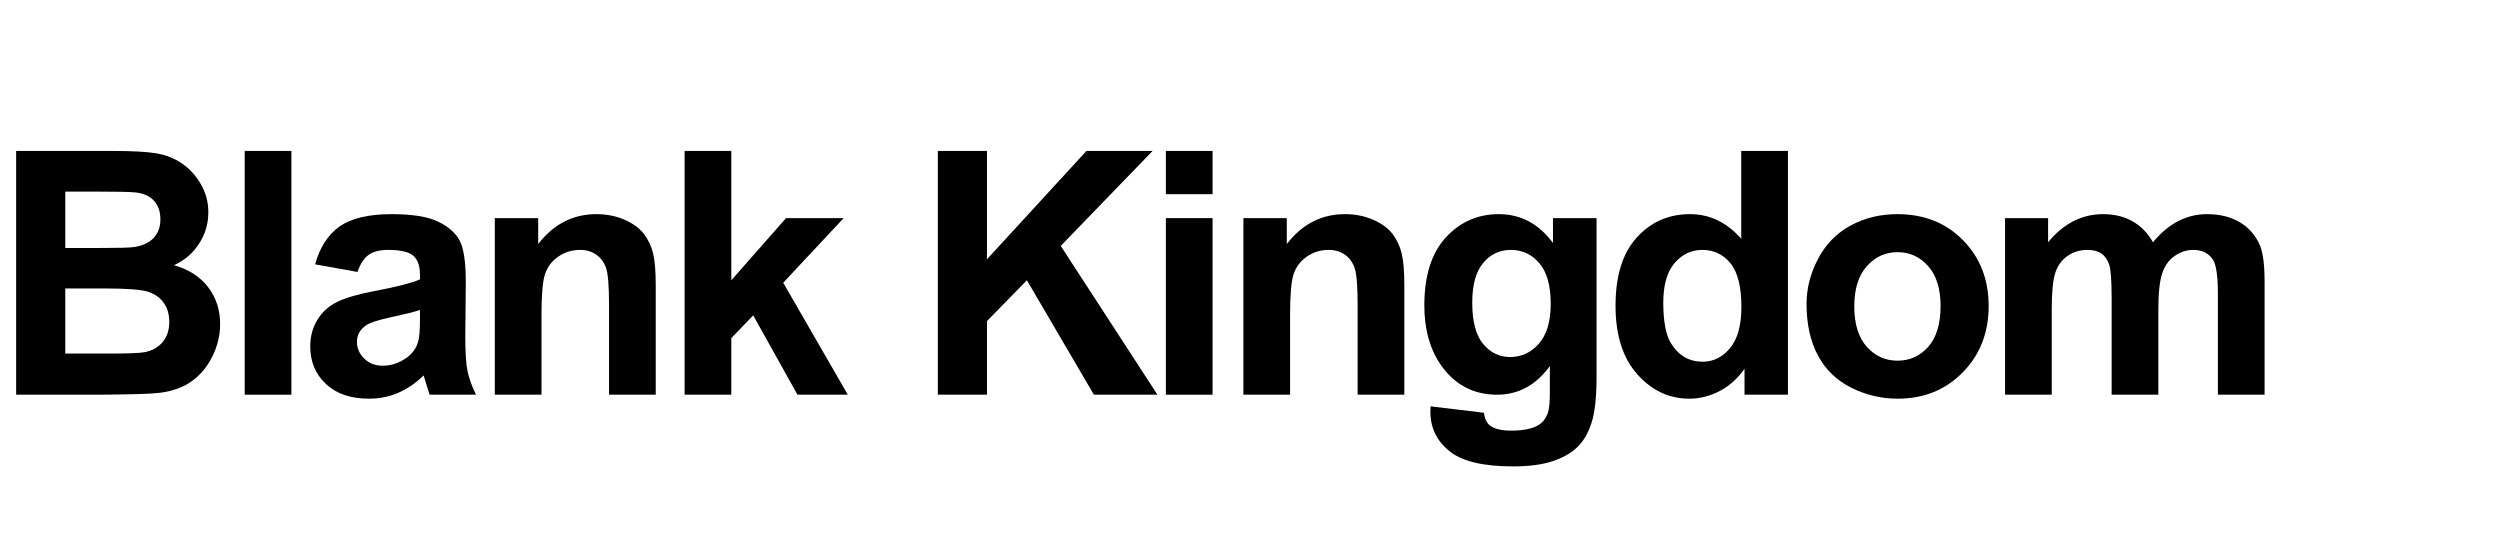 <svg version="1.0" preserveAspectRatio="xMidYMid meet" height="65" viewBox="0 0 224.88 48.75" zoomAndPan="magnify" width="300" xmlns:xlink="http://www.w3.org/1999/xlink" xmlns="http://www.w3.org/2000/svg"><defs><g></g></defs><g fill-opacity="1" fill="#000000"><g transform="translate(-0.857, 35.523)"><g><path d="M 2.25 -21.938 L 11.016 -21.938 C 12.742 -21.938 14.035 -21.863 14.891 -21.719 C 15.742 -21.57 16.504 -21.27 17.172 -20.812 C 17.848 -20.352 18.41 -19.738 18.859 -18.969 C 19.316 -18.207 19.547 -17.352 19.547 -16.406 C 19.547 -15.383 19.266 -14.441 18.703 -13.578 C 18.148 -12.723 17.398 -12.082 16.453 -11.656 C 17.797 -11.27 18.82 -10.609 19.531 -9.672 C 20.25 -8.734 20.609 -7.629 20.609 -6.359 C 20.609 -5.359 20.375 -4.383 19.906 -3.438 C 19.445 -2.5 18.816 -1.75 18.016 -1.188 C 17.211 -0.625 16.223 -0.281 15.047 -0.156 C 14.305 -0.07 12.523 -0.02 9.703 0 L 2.25 0 Z M 6.672 -18.281 L 6.672 -13.203 L 9.578 -13.203 C 11.297 -13.203 12.367 -13.227 12.797 -13.281 C 13.547 -13.375 14.141 -13.633 14.578 -14.062 C 15.016 -14.5 15.234 -15.07 15.234 -15.781 C 15.234 -16.457 15.047 -17.008 14.672 -17.438 C 14.297 -17.863 13.738 -18.117 13 -18.203 C 12.562 -18.254 11.301 -18.281 9.219 -18.281 Z M 6.672 -9.562 L 6.672 -3.703 L 10.766 -3.703 C 12.367 -3.703 13.383 -3.742 13.812 -3.828 C 14.469 -3.953 15 -4.242 15.406 -4.703 C 15.82 -5.172 16.031 -5.789 16.031 -6.562 C 16.031 -7.227 15.867 -7.789 15.547 -8.25 C 15.234 -8.707 14.773 -9.039 14.172 -9.25 C 13.566 -9.457 12.258 -9.562 10.25 -9.562 Z M 6.672 -9.562"></path></g></g></g><g fill-opacity="1" fill="#000000"><g transform="translate(19.76, 35.523)"><g><path d="M 2.203 0 L 2.203 -21.938 L 6.406 -21.938 L 6.406 0 Z M 2.203 0"></path></g></g></g><g fill-opacity="1" fill="#000000"><g transform="translate(26.768, 35.523)"><g><path d="M 5.344 -11.047 L 1.531 -11.734 C 1.957 -13.266 2.691 -14.398 3.734 -15.141 C 4.785 -15.879 6.344 -16.25 8.406 -16.25 C 10.281 -16.25 11.676 -16.023 12.594 -15.578 C 13.508 -15.141 14.156 -14.578 14.531 -13.891 C 14.906 -13.203 15.094 -11.945 15.094 -10.125 L 15.047 -5.219 C 15.047 -3.82 15.113 -2.789 15.25 -2.125 C 15.383 -1.469 15.641 -0.758 16.016 0 L 11.844 0 C 11.738 -0.281 11.609 -0.691 11.453 -1.234 C 11.379 -1.484 11.328 -1.648 11.297 -1.734 C 10.578 -1.035 9.805 -0.508 8.984 -0.156 C 8.172 0.188 7.301 0.359 6.375 0.359 C 4.738 0.359 3.445 -0.082 2.5 -0.969 C 1.562 -1.852 1.094 -2.977 1.094 -4.344 C 1.094 -5.238 1.305 -6.035 1.734 -6.734 C 2.16 -7.441 2.758 -7.984 3.531 -8.359 C 4.312 -8.734 5.426 -9.055 6.875 -9.328 C 8.844 -9.703 10.207 -10.051 10.969 -10.375 L 10.969 -10.781 C 10.969 -11.594 10.766 -12.172 10.359 -12.516 C 9.961 -12.859 9.211 -13.031 8.109 -13.031 C 7.359 -13.031 6.773 -12.883 6.359 -12.594 C 5.941 -12.301 5.602 -11.785 5.344 -11.047 Z M 10.969 -7.625 C 10.426 -7.445 9.57 -7.234 8.406 -6.984 C 7.238 -6.734 6.477 -6.488 6.125 -6.25 C 5.57 -5.863 5.297 -5.367 5.297 -4.766 C 5.297 -4.18 5.516 -3.676 5.953 -3.25 C 6.391 -2.82 6.945 -2.609 7.625 -2.609 C 8.383 -2.609 9.109 -2.852 9.797 -3.344 C 10.305 -3.727 10.641 -4.195 10.797 -4.75 C 10.91 -5.102 10.969 -5.785 10.969 -6.797 Z M 10.969 -7.625"></path></g></g></g><g fill-opacity="1" fill="#000000"><g transform="translate(42.3, 35.523)"><g><path d="M 16.656 0 L 12.453 0 L 12.453 -8.109 C 12.453 -9.828 12.359 -10.938 12.172 -11.438 C 11.992 -11.938 11.703 -12.328 11.297 -12.609 C 10.898 -12.891 10.414 -13.031 9.844 -13.031 C 9.113 -13.031 8.457 -12.828 7.875 -12.422 C 7.301 -12.023 6.906 -11.5 6.688 -10.844 C 6.477 -10.188 6.375 -8.973 6.375 -7.203 L 6.375 0 L 2.172 0 L 2.172 -15.891 L 6.078 -15.891 L 6.078 -13.562 C 7.461 -15.352 9.207 -16.25 11.312 -16.25 C 12.238 -16.25 13.082 -16.082 13.844 -15.75 C 14.613 -15.414 15.195 -14.988 15.594 -14.469 C 15.988 -13.945 16.266 -13.359 16.422 -12.703 C 16.578 -12.047 16.656 -11.102 16.656 -9.875 Z M 16.656 0"></path></g></g></g><g fill-opacity="1" fill="#000000"><g transform="translate(59.508, 35.523)"><g><path d="M 2.047 0 L 2.047 -21.938 L 6.25 -21.938 L 6.25 -10.297 L 11.172 -15.891 L 16.359 -15.891 L 10.922 -10.078 L 16.734 0 L 12.203 0 L 8.219 -7.141 L 6.25 -5.094 L 6.25 0 Z M 2.047 0"></path></g></g></g><g fill-opacity="1" fill="#000000"><g transform="translate(75.04, 35.523)"><g></g></g></g><g fill-opacity="1" fill="#000000"><g transform="translate(82.048, 35.523)"><g><path d="M 2.297 0 L 2.297 -21.938 L 6.719 -21.938 L 6.719 -12.188 L 15.672 -21.938 L 21.625 -21.938 L 13.359 -13.391 L 22.062 0 L 16.344 0 L 10.312 -10.297 L 6.719 -6.625 L 6.719 0 Z M 2.297 0"></path></g></g></g><g fill-opacity="1" fill="#000000"><g transform="translate(102.665, 35.523)"><g><path d="M 2.203 -18.047 L 2.203 -21.938 L 6.406 -21.938 L 6.406 -18.047 Z M 2.203 0 L 2.203 -15.891 L 6.406 -15.891 L 6.406 0 Z M 2.203 0"></path></g></g></g><g fill-opacity="1" fill="#000000"><g transform="translate(109.673, 35.523)"><g><path d="M 16.656 0 L 12.453 0 L 12.453 -8.109 C 12.453 -9.828 12.359 -10.938 12.172 -11.438 C 11.992 -11.938 11.703 -12.328 11.297 -12.609 C 10.898 -12.891 10.414 -13.031 9.844 -13.031 C 9.113 -13.031 8.457 -12.828 7.875 -12.422 C 7.301 -12.023 6.906 -11.5 6.688 -10.844 C 6.477 -10.188 6.375 -8.973 6.375 -7.203 L 6.375 0 L 2.172 0 L 2.172 -15.891 L 6.078 -15.891 L 6.078 -13.562 C 7.461 -15.352 9.207 -16.25 11.312 -16.25 C 12.238 -16.25 13.082 -16.082 13.844 -15.75 C 14.613 -15.414 15.195 -14.988 15.594 -14.469 C 15.988 -13.945 16.266 -13.359 16.422 -12.703 C 16.578 -12.047 16.656 -11.102 16.656 -9.875 Z M 16.656 0"></path></g></g></g><g fill-opacity="1" fill="#000000"><g transform="translate(126.88, 35.523)"><g><path d="M 1.812 1.047 L 6.609 1.625 C 6.691 2.188 6.879 2.57 7.172 2.781 C 7.566 3.082 8.191 3.234 9.047 3.234 C 10.148 3.234 10.973 3.066 11.516 2.734 C 11.891 2.516 12.172 2.16 12.359 1.672 C 12.484 1.328 12.547 0.688 12.547 -0.25 L 12.547 -2.578 C 11.297 -0.859 9.711 0 7.797 0 C 5.66 0 3.969 -0.898 2.719 -2.703 C 1.738 -4.129 1.25 -5.906 1.25 -8.031 C 1.25 -10.695 1.891 -12.734 3.172 -14.141 C 4.461 -15.547 6.055 -16.25 7.953 -16.25 C 9.922 -16.25 11.547 -15.383 12.828 -13.656 L 12.828 -15.891 L 16.75 -15.891 L 16.75 -1.625 C 16.75 0.25 16.594 1.648 16.281 2.578 C 15.977 3.504 15.547 4.227 14.984 4.75 C 14.43 5.281 13.688 5.695 12.75 6 C 11.82 6.301 10.645 6.453 9.219 6.453 C 6.52 6.453 4.609 5.988 3.484 5.062 C 2.359 4.145 1.797 2.977 1.797 1.562 C 1.797 1.414 1.801 1.242 1.812 1.047 Z M 5.562 -8.281 C 5.562 -6.594 5.891 -5.352 6.547 -4.562 C 7.203 -3.781 8.008 -3.391 8.969 -3.391 C 9.988 -3.391 10.852 -3.789 11.562 -4.594 C 12.27 -5.406 12.625 -6.598 12.625 -8.172 C 12.625 -9.816 12.285 -11.035 11.609 -11.828 C 10.93 -12.629 10.07 -13.031 9.031 -13.031 C 8.031 -13.031 7.203 -12.641 6.547 -11.859 C 5.891 -11.078 5.562 -9.883 5.562 -8.281 Z M 5.562 -8.281"></path></g></g></g><g fill-opacity="1" fill="#000000"><g transform="translate(144.088, 35.523)"><g><path d="M 16.766 0 L 12.859 0 L 12.859 -2.328 C 12.211 -1.422 11.445 -0.742 10.562 -0.297 C 9.688 0.141 8.801 0.359 7.906 0.359 C 6.07 0.359 4.504 -0.375 3.203 -1.844 C 1.898 -3.312 1.25 -5.363 1.25 -8 C 1.25 -10.695 1.883 -12.742 3.156 -14.141 C 4.426 -15.547 6.023 -16.25 7.953 -16.25 C 9.734 -16.25 11.27 -15.508 12.562 -14.031 L 12.562 -21.938 L 16.766 -21.938 Z M 5.547 -8.281 C 5.547 -6.594 5.781 -5.367 6.25 -4.609 C 6.926 -3.516 7.875 -2.969 9.094 -2.969 C 10.062 -2.969 10.883 -3.379 11.562 -4.203 C 12.238 -5.023 12.578 -6.254 12.578 -7.891 C 12.578 -9.711 12.25 -11.023 11.594 -11.828 C 10.938 -12.629 10.094 -13.031 9.062 -13.031 C 8.07 -13.031 7.238 -12.633 6.562 -11.844 C 5.883 -11.051 5.547 -9.863 5.547 -8.281 Z M 5.547 -8.281"></path></g></g></g><g fill-opacity="1" fill="#000000"><g transform="translate(161.295, 35.523)"><g><path d="M 1.234 -8.172 C 1.234 -9.566 1.578 -10.914 2.266 -12.219 C 2.953 -13.531 3.926 -14.531 5.188 -15.219 C 6.445 -15.906 7.852 -16.25 9.406 -16.25 C 11.812 -16.25 13.781 -15.469 15.312 -13.906 C 16.852 -12.344 17.625 -10.367 17.625 -7.984 C 17.625 -5.586 16.848 -3.598 15.297 -2.016 C 13.742 -0.43 11.789 0.359 9.438 0.359 C 7.977 0.359 6.586 0.031 5.266 -0.625 C 3.953 -1.281 2.953 -2.242 2.266 -3.516 C 1.578 -4.797 1.234 -6.348 1.234 -8.172 Z M 5.531 -7.938 C 5.531 -6.363 5.906 -5.156 6.656 -4.312 C 7.406 -3.477 8.328 -3.062 9.422 -3.062 C 10.523 -3.062 11.445 -3.477 12.188 -4.312 C 12.926 -5.156 13.297 -6.375 13.297 -7.969 C 13.297 -9.531 12.926 -10.727 12.188 -11.562 C 11.445 -12.406 10.523 -12.828 9.422 -12.828 C 8.328 -12.828 7.406 -12.406 6.656 -11.562 C 5.906 -10.727 5.531 -9.52 5.531 -7.938 Z M 5.531 -7.938"></path></g></g></g><g fill-opacity="1" fill="#000000"><g transform="translate(178.503, 35.523)"><g><path d="M 1.891 -15.891 L 5.766 -15.891 L 5.766 -13.719 C 7.148 -15.406 8.801 -16.25 10.719 -16.25 C 11.727 -16.25 12.609 -16.035 13.359 -15.609 C 14.109 -15.191 14.723 -14.562 15.203 -13.719 C 15.898 -14.562 16.648 -15.191 17.453 -15.609 C 18.266 -16.035 19.129 -16.25 20.047 -16.25 C 21.211 -16.25 22.195 -16.008 23 -15.531 C 23.812 -15.062 24.422 -14.367 24.828 -13.453 C 25.109 -12.773 25.25 -11.676 25.25 -10.156 L 25.25 0 L 21.047 0 L 21.047 -9.078 C 21.047 -10.66 20.898 -11.68 20.609 -12.141 C 20.223 -12.734 19.629 -13.031 18.828 -13.031 C 18.234 -13.031 17.676 -12.848 17.156 -12.484 C 16.633 -12.129 16.258 -11.602 16.031 -10.906 C 15.801 -10.219 15.688 -9.125 15.688 -7.625 L 15.688 0 L 11.484 0 L 11.484 -8.703 C 11.484 -10.254 11.41 -11.254 11.266 -11.703 C 11.117 -12.148 10.883 -12.484 10.562 -12.703 C 10.25 -12.922 9.828 -13.031 9.297 -13.031 C 8.641 -13.031 8.051 -12.852 7.531 -12.5 C 7.02 -12.156 6.648 -11.656 6.422 -11 C 6.203 -10.344 6.094 -9.25 6.094 -7.719 L 6.094 0 L 1.891 0 Z M 1.891 -15.891"></path></g></g></g></svg>